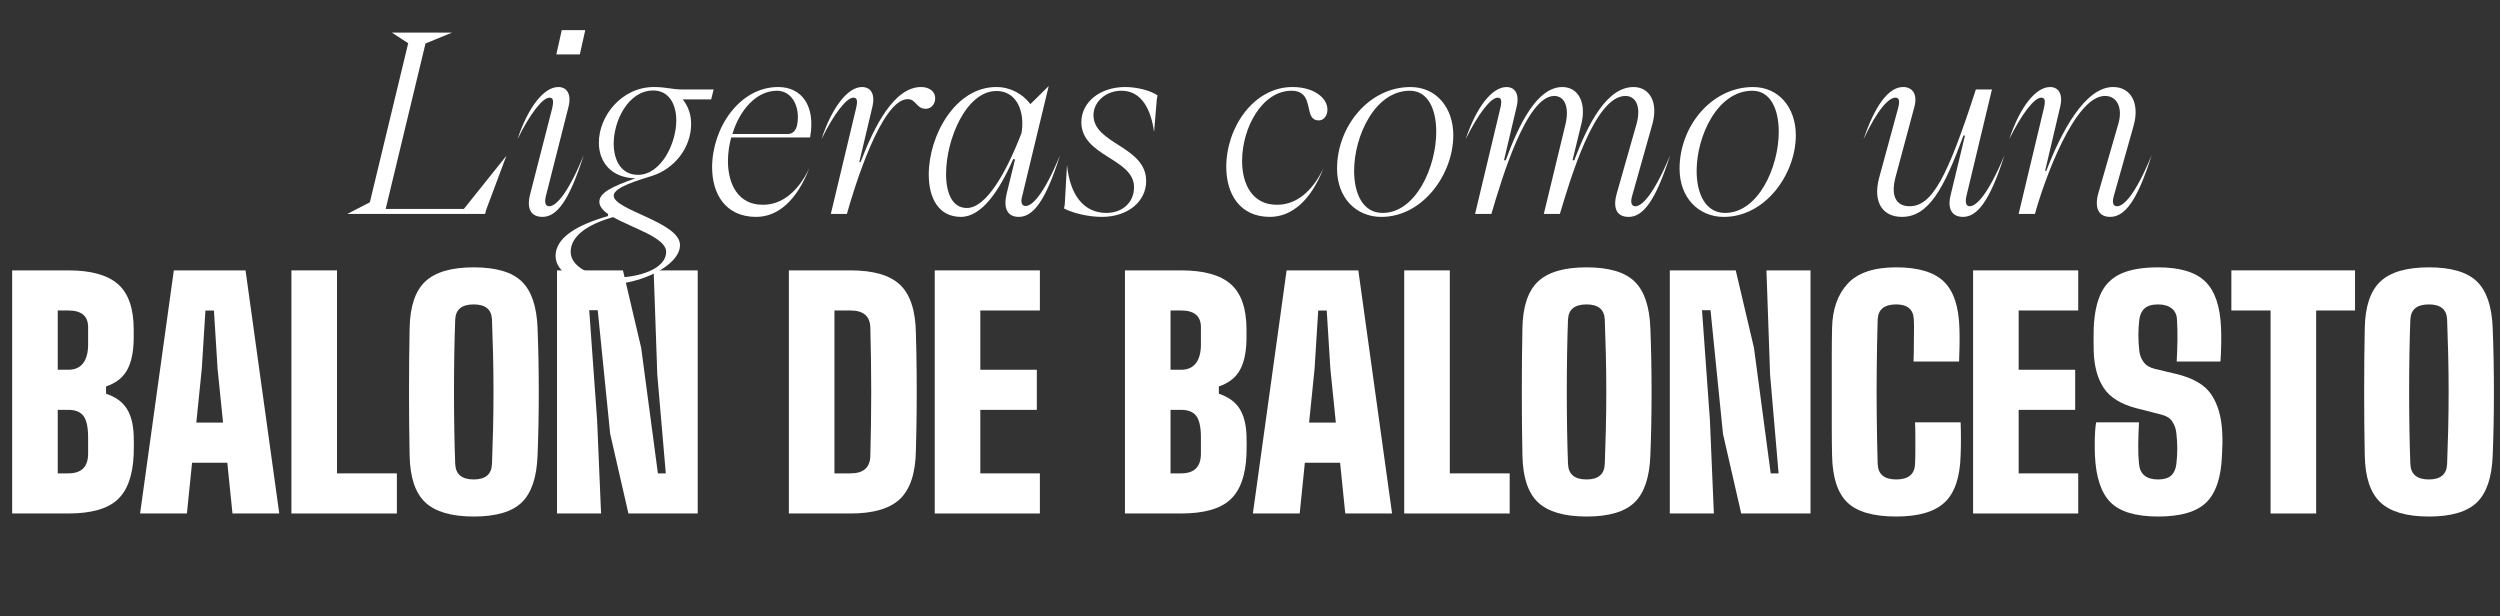<svg xmlns="http://www.w3.org/2000/svg" id="Livello_2" viewBox="0 0 313.377 77.278"><rect x="0" y="0" width="313.377" height="77.278" fill="#333333" stroke="none"/><defs><style>.cls-1{fill:#fff;}</style></defs><g id="Livello_1-2"><g><g><path class="cls-1" d="M43.54,26.815l2.822-1.458,4.806-19.937-2.047-1.333h7.535l-3.318,1.364-4.992,20.743h9.798l5.333-6.667-2.542,6.791-.124,.496h-17.271Z"></path><path class="cls-1" d="M66.449,24.365l2.76-10.759c.248-1.085,.093-1.364-.341-1.364-.837,0-2.419,1.984-4,5.209,1.333-4.031,3.317-6.542,5.116-6.542,.992,0,1.705,.775,1.271,2.511l-2.822,11.131c-.217,.868-.062,1.302,.403,1.302,.806,0,2.264-1.364,4.341-6.418-1.86,5.829-3.411,7.751-5.178,7.751-1.427,0-2.016-.992-1.551-2.822Zm3.287-17.549l.682-3.039h2.946l-.682,3.039h-2.945Z"></path><path class="cls-1" d="M69.641,32.086c0-2.201,2.45-3.813,6.542-4.992l.062-.248c-.682-.465-1.116-.992-1.116-1.55,0-1.116,1.52-1.892,4.527-2.946h-.031c-3.008-.062-4.558-2.046-4.558-4.465,0-3.349,2.853-6.976,6.915-6.976,1.55,0,2.201,.31,3.689,.31h3.783l-.31,1.24h-3.565c.713,.899,1.054,1.923,1.054,3.07,0,3.07-2.17,5.643-4.868,6.511-1.674,.527-4.837,1.426-4.837,2.48,0,1.829,8.31,3.317,8.31,6.201,0,2.542-4.868,4.961-9.271,4.961-3.565,0-6.325-1.457-6.325-3.597Zm13.86-.527c0-1.767-4.186-2.945-6.635-4.341-3.349,.931-5.333,2.45-5.333,4.341s2.573,3.225,5.767,3.225c2.511,0,6.201-.961,6.201-3.225Zm1.271-16.464c0-2.046-.93-3.752-2.883-3.752-3.131,0-4.961,3.783-4.961,6.667,0,2.108,.961,3.907,3.039,3.907,2.884,0,4.806-3.907,4.806-6.821Z"></path><path class="cls-1" d="M97.543,10.909c3.008,0,4.651,2.418,4.031,6.139l-.031,.187h-9.891c-.248,.961-.403,1.953-.403,2.945,0,2.977,1.333,5.488,4.341,5.488,2.356,.031,4.434-1.582,5.86-4.589-1.551,4-3.907,6.139-6.729,6.108-3.783-.031-5.457-2.883-5.457-6.201,0-4.961,3.441-10.077,8.278-10.077Zm1.179,5.891c.62,0,1.054-.403,1.209-1.178,.403-2.295-.682-4.248-2.542-4.248-2.574,0-4.682,2.418-5.581,5.426h6.915Z"></path><path class="cls-1" d="M108.051,10.909c1.023,0,1.705,.775,1.302,2.48l-1.643,6.945h.155c1.767-4.62,4.248-9.426,7.596-9.426,1.055,0,1.768,.589,1.768,1.395,0,.744-.496,1.333-1.178,1.333-1.209,0-1.209-1.209-2.263-1.209-3.318,0-6.729,11.162-7.628,14.387h-2.015l3.163-13.24c.248-1.054,.093-1.333-.341-1.333-.837,0-2.419,1.984-4,5.209,1.333-4.031,3.317-6.542,5.085-6.542Z"></path><path class="cls-1" d="M124.885,10.909c1.736,0,3.286,.837,4.278,2.139l2.295-2.263-3.318,13.767c-.248,.806-.062,1.271,.434,1.271,.775,0,2.232-1.333,4.31-6.387-1.829,5.829-3.41,7.751-5.178,7.751-1.457,0-1.953-1.116-1.52-2.915l1.055-4.31h-.248c-1.736,3.969-3.938,7.224-6.542,7.224-2.822,0-4.031-2.387-4.031-5.302,0-4.93,3.349-10.976,8.465-10.976Zm-3.69,15.162c2.418,0,4.93-4.403,6.852-9.395l.062-.434c.279-2.729-.931-4.837-3.194-4.837-3.814,0-6.325,6.077-6.325,10.387,0,2.418,.775,4.279,2.604,4.279Z"></path><path class="cls-1" d="M133.47,25.605l.279-4.93c.372,3.783,2.108,6.015,4.93,6.015,2.015,0,3.473-1.302,3.473-3.225,0-3.627-6.604-3.845-6.604-8.155,0-2.511,2.356-4.402,5.488-4.402,1.457,0,3.193,.434,4.062,1.054l-.093,.496-.341,4.093c-.372-2.759-1.519-5.178-4.093-5.178-1.922,0-3.503,1.364-3.503,3.069,0,3.628,6.604,3.876,6.604,8.248,0,2.573-2.294,4.496-5.55,4.496-1.612,0-3.565-.434-4.744-1.054l.093-.527Z"></path><path class="cls-1" d="M162.022,10.909c2.667,0,4.372,1.364,4.372,2.821,0,.837-.496,1.364-1.085,1.364-.682,0-.992-.434-1.147-1.085-.279-1.085-.341-2.636-2.263-2.636-3.659,0-6.201,4.589-6.201,8.806,0,2.977,1.333,5.488,4.341,5.488,2.356,.031,4.434-1.582,5.86-4.589-1.55,4-3.938,6.108-6.728,6.108-3.783,0-5.457-2.915-5.457-6.263,0-4.961,3.442-10.015,8.31-10.015Z"></path><path class="cls-1" d="M167.6,21.141c0-5.333,4.031-10.231,9.209-10.231,3.225,0,5.364,2.573,5.364,6.046,0,4.868-3.814,10.232-9.023,10.232-3.163,0-5.55-2.387-5.55-6.046Zm5.705,5.55c4.155,0,6.729-5.736,6.729-10.17,0-2.822-1.023-5.147-3.317-5.147-4.341,0-6.977,5.643-6.977,10.046,0,2.884,1.116,5.271,3.565,5.271Z"></path><path class="cls-1" d="M202.665,24.241l2.48-8.712c.62-2.263-.155-3.503-1.395-3.503-3.907,0-6.976,10.666-8.216,14.79h-2.016l2.729-11.286c.496-2.17-.155-3.503-1.426-3.503-3.503,0-6.604,10.479-7.875,14.79h-2.046l3.163-13.24c.248-1.054,.093-1.333-.341-1.333-.837,0-2.419,1.984-4,5.209,1.333-4.031,3.317-6.542,5.116-6.542,.992,0,1.674,.775,1.271,2.48l-1.582,6.697h.217c1.674-4.558,3.938-9.178,7.1-9.178,1.954,0,3.039,1.891,2.388,4.589l-1.116,4.589h.217c1.736-4.558,4.062-9.178,7.441-9.178,1.954,0,3.163,1.86,2.326,4.744l-2.511,8.899c-.279,.961,0,1.302,.403,1.302,.806,0,2.263-1.364,4.372-6.418-1.86,5.829-3.441,7.751-5.209,7.751-1.519,0-2.015-1.116-1.488-2.946Z"></path><path class="cls-1" d="M210.535,21.141c0-5.333,4.031-10.231,9.209-10.231,3.225,0,5.364,2.573,5.364,6.046,0,4.868-3.814,10.232-9.023,10.232-3.163,0-5.55-2.387-5.55-6.046Zm5.705,5.55c4.155,0,6.729-5.736,6.729-10.17,0-2.822-1.023-5.147-3.317-5.147-4.341,0-6.977,5.643-6.977,10.046,0,2.884,1.116,5.271,3.565,5.271Z"></path><path class="cls-1" d="M238.559,10.909c1.147,0,1.86,.868,1.396,2.542l-2.356,8.775c-.62,2.356,.093,3.627,1.767,3.627,2.853,0,4.775-3.721,8.31-14.635h2.015l-3.193,13.333c-.186,.837-.062,1.302,.403,1.302,.806,0,2.263-1.364,4.372-6.418-1.86,5.829-3.442,7.751-5.209,7.751-1.395,0-1.984-1.023-1.55-2.729l1.798-7.472h-.186c-2.449,6.666-4.372,10.201-7.721,10.201-2.356,0-3.689-1.767-2.853-4.899l2.356-8.65c.311-1.116,.093-1.396-.31-1.396-.807,0-2.202,1.364-4,5.209,1.396-4.124,3.101-6.542,4.961-6.542Z"></path><path class="cls-1" d="M256.973,10.909c.992,0,1.674,.775,1.271,2.48l-1.891,8.03h.155c1.891-4.961,4.868-10.511,8.372-10.511,2.264,0,3.349,2.077,2.573,4.837l-2.48,8.806c-.279,.961-.031,1.302,.403,1.302,.806,0,2.264-1.364,4.341-6.418-1.829,5.829-3.411,7.751-5.209,7.751-1.457,0-1.984-1.116-1.488-2.946l2.512-8.712c.589-2.015-.155-3.503-1.675-3.503-3.782,0-7.596,10.479-8.774,14.79h-2.046l3.163-13.24c.248-1.054,.093-1.333-.341-1.333-.837,0-2.419,1.984-4,5.209,1.333-4.031,3.317-6.542,5.116-6.542Z"></path></g><g><path class="cls-1" d="M1.523,64.365v-30.473h7.047c2.844,0,4.92,.578,6.228,1.733,1.308,1.156,1.962,3.054,1.962,5.694v1.029c0,.33-.013,.661-.038,.99-.102,1.397-.419,2.501-.952,3.314-.534,.813-1.359,1.409-2.476,1.79v.915c1.167,.381,2.025,.99,2.571,1.828,.545,.838,.844,1.968,.895,3.39,.025,.762,.025,1.549,0,2.362-.102,2.641-.781,4.54-2.038,5.695-1.257,1.156-3.308,1.733-6.152,1.733H1.523Zm5.714-18.017h1.333c.812,0,1.429-.272,1.848-.819,.419-.546,.628-1.327,.628-2.343v-2.171c0-1.396-.825-2.095-2.476-2.095h-1.333v7.428Zm0,12.989h1.333c1.651,0,2.476-.825,2.476-2.476v-2.019c0-1.27-.19-2.165-.571-2.686-.381-.52-1.016-.781-1.905-.781h-1.333v7.961Z"></path><path class="cls-1" d="M17.561,64.365l4.228-30.473h8.99l4.228,30.473h-5.866l-.648-6.361h-4.418l-.647,6.361h-5.866Zm7.047-11.389h3.352l-.686-6.742-.457-7.313h-1.066l-.458,7.313-.686,6.742Z"></path><path class="cls-1" d="M36.53,64.365v-30.473h5.714v25.445h7.504v5.028h-13.218Z"></path><path class="cls-1" d="M59.385,64.746c-2.794,0-4.819-.59-6.076-1.771-1.257-1.181-1.911-3.143-1.962-5.885-.051-2.488-.076-5.148-.076-7.98s.025-5.491,.076-7.98c.051-2.717,.705-4.666,1.962-5.847,1.257-1.181,3.282-1.771,6.076-1.771s4.799,.59,6.019,1.771c1.219,1.181,1.879,3.13,1.98,5.847,.101,2.54,.152,5.213,.152,8.019s-.051,5.454-.152,7.942c-.102,2.743-.762,4.704-1.98,5.885-1.219,1.181-3.226,1.771-6.019,1.771Zm0-4.647c1.472,0,2.234-.647,2.285-1.943,.051-1.295,.095-2.717,.133-4.266,.038-1.549,.057-3.143,.057-4.78s-.019-3.231-.057-4.781c-.038-1.548-.083-2.971-.133-4.266-.051-1.27-.813-1.905-2.285-1.905-1.499,0-2.273,.635-2.324,1.905-.051,1.295-.089,2.718-.114,4.266-.025,1.549-.038,3.143-.038,4.781s.013,3.231,.038,4.78c.025,1.549,.063,2.971,.114,4.266,.051,1.295,.825,1.943,2.324,1.943Z"></path><path class="cls-1" d="M69.822,64.365v-30.473h8.266l2.285,9.713,2.095,15.732h.99l-1.066-12.38-.457-13.065h5.523v30.473h-8.685l-2.286-9.98-1.562-15.503h-1.066l.99,13.789,.495,11.694h-5.523Z"></path><path class="cls-1" d="M98.885,64.365v-30.473h7.733c2.869,0,4.938,.604,6.208,1.81,1.27,1.207,1.93,3.206,1.981,5.999,.051,1.752,.082,3.422,.095,5.009,.013,1.587,.013,3.175,0,4.761-.013,1.587-.044,3.27-.095,5.047-.051,2.793-.711,4.799-1.981,6.018-1.27,1.219-3.339,1.829-6.208,1.829h-7.733Zm5.714-5.028h2.019c1.6,0,2.425-.711,2.476-2.133,.152-5.409,.152-10.805,0-16.189-.051-1.396-.876-2.095-2.476-2.095h-2.019v20.417Z"></path><path class="cls-1" d="M117.169,64.365v-30.473h13.18v5.028h-7.466v7.428h7.085v5.028h-7.085v7.961h7.466v5.028h-13.18Z"></path><path class="cls-1" d="M141.013,64.365v-30.473h7.047c2.844,0,4.92,.578,6.228,1.733,1.308,1.156,1.962,3.054,1.962,5.694v1.029c0,.33-.013,.661-.038,.99-.102,1.397-.419,2.501-.952,3.314-.534,.813-1.359,1.409-2.476,1.79v.915c1.167,.381,2.025,.99,2.571,1.828,.545,.838,.844,1.968,.895,3.39,.025,.762,.025,1.549,0,2.362-.102,2.641-.781,4.54-2.038,5.695-1.257,1.156-3.308,1.733-6.152,1.733h-7.047Zm5.714-18.017h1.333c.812,0,1.429-.272,1.848-.819,.419-.546,.628-1.327,.628-2.343v-2.171c0-1.396-.825-2.095-2.476-2.095h-1.333v7.428Zm0,12.989h1.333c1.651,0,2.476-.825,2.476-2.476v-2.019c0-1.27-.19-2.165-.571-2.686-.381-.52-1.016-.781-1.905-.781h-1.333v7.961Z"></path><path class="cls-1" d="M157.05,64.365l4.228-30.473h8.99l4.228,30.473h-5.866l-.648-6.361h-4.418l-.647,6.361h-5.866Zm7.047-11.389h3.352l-.686-6.742-.457-7.313h-1.066l-.458,7.313-.686,6.742Z"></path><path class="cls-1" d="M176.02,64.365v-30.473h5.714v25.445h7.504v5.028h-13.218Z"></path><path class="cls-1" d="M198.875,64.746c-2.794,0-4.819-.59-6.076-1.771-1.257-1.181-1.911-3.143-1.962-5.885-.051-2.488-.076-5.148-.076-7.98s.025-5.491,.076-7.98c.051-2.717,.705-4.666,1.962-5.847,1.257-1.181,3.282-1.771,6.076-1.771s4.799,.59,6.019,1.771c1.219,1.181,1.879,3.13,1.98,5.847,.101,2.54,.152,5.213,.152,8.019s-.051,5.454-.152,7.942c-.102,2.743-.762,4.704-1.98,5.885-1.219,1.181-3.226,1.771-6.019,1.771Zm0-4.647c1.472,0,2.234-.647,2.285-1.943,.051-1.295,.095-2.717,.133-4.266,.038-1.549,.057-3.143,.057-4.78s-.019-3.231-.057-4.781c-.038-1.548-.083-2.971-.133-4.266-.051-1.27-.813-1.905-2.285-1.905-1.499,0-2.273,.635-2.324,1.905-.051,1.295-.089,2.718-.114,4.266-.025,1.549-.038,3.143-.038,4.781s.013,3.231,.038,4.78c.025,1.549,.063,2.971,.114,4.266,.051,1.295,.825,1.943,2.324,1.943Z"></path><path class="cls-1" d="M209.312,64.365v-30.473h8.266l2.285,9.713,2.095,15.732h.99l-1.066-12.38-.457-13.065h5.523v30.473h-8.685l-2.286-9.98-1.562-15.503h-1.066l.99,13.789,.495,11.694h-5.523Z"></path><path class="cls-1" d="M237.69,64.746c-2.87,0-4.914-.59-6.133-1.771-1.219-1.181-1.854-3.143-1.905-5.885-.025-1.066-.038-2.292-.038-3.676v-8.628c0-1.396,.013-2.628,.038-3.695,.051-2.336,.705-4.183,1.962-5.542,1.257-1.358,3.282-2.038,6.076-2.038,2.743,0,4.729,.59,5.961,1.771,1.231,1.181,1.886,3.13,1.962,5.847,.025,.635,.032,1.333,.019,2.095-.013,.762-.032,1.46-.057,2.095h-5.714c.025-.482,.038-1.041,.038-1.676s.006-1.276,.019-1.924c.013-.647,.006-1.2-.019-1.657-.051-1.27-.787-1.905-2.209-1.905-1.499,0-2.273,.635-2.324,1.905-.051,1.778-.089,3.733-.114,5.866-.025,2.133-.025,4.26,0,6.38,.025,2.121,.063,4.07,.114,5.847,.051,1.295,.825,1.943,2.324,1.943,1.523,0,2.311-.647,2.361-1.943,.025-.457,.038-1.009,.038-1.657v-1.924c0-.634-.013-1.181-.038-1.638h5.714c.025,.609,.038,1.301,.038,2.076s-.013,1.467-.038,2.076c-.076,2.743-.743,4.704-2,5.885-1.257,1.181-3.283,1.771-6.076,1.771Z"></path><path class="cls-1" d="M247.327,64.365v-30.473h13.18v5.028h-7.466v7.428h7.085v5.028h-7.085v7.961h7.466v5.028h-13.18Z"></path><path class="cls-1" d="M270.524,64.746c-2.794,0-4.781-.59-5.961-1.771-1.181-1.181-1.835-3.143-1.962-5.885-.025-.609-.032-1.301-.019-2.076,.013-.774,.07-1.466,.172-2.076h5.371c-.051,.939-.083,1.86-.095,2.762-.013,.901,.019,1.72,.095,2.457,.127,1.295,.927,1.943,2.4,1.943,.736,0,1.282-.165,1.638-.495,.355-.33,.571-.812,.647-1.448,.152-1.295,.152-2.577,0-3.847-.051-.533-.216-1.015-.495-1.447-.28-.432-.724-.724-1.333-.876l-3.124-.8c-1.981-.508-3.365-1.358-4.152-2.552-.788-1.193-1.207-2.742-1.257-4.647-.025-1.015-.025-1.968,0-2.857,.076-1.828,.387-3.301,.934-4.418,.545-1.117,1.396-1.93,2.552-2.438,1.155-.507,2.686-.762,4.59-.762,2.717,0,4.685,.59,5.904,1.771,1.219,1.181,1.879,3.13,1.981,5.847,.025,.559,.032,1.232,.019,2.019-.013,.788-.044,1.511-.095,2.171h-5.485c.051-.889,.083-1.771,.095-2.647s-.006-1.746-.057-2.609c-.025-.609-.248-1.079-.667-1.409s-.984-.496-1.695-.496c-.762,0-1.327,.166-1.695,.496s-.59,.8-.667,1.409c-.152,1.295-.152,2.604,0,3.923,.051,.508,.229,.971,.533,1.391,.305,.419,.774,.705,1.41,.857l2.704,.647c2.133,.508,3.606,1.384,4.419,2.628,.812,1.244,1.257,2.844,1.333,4.799,.025,.432,.032,.895,.019,1.391-.013,.495-.032,.958-.057,1.39-.102,2.743-.756,4.704-1.961,5.885-1.207,1.181-3.219,1.771-6.038,1.771Z"></path><path class="cls-1" d="M284.618,64.365v-25.445h-4.914v-5.028h15.503v5.028h-4.876v25.445h-5.713Z"></path><path class="cls-1" d="M304.463,64.746c-2.794,0-4.819-.59-6.076-1.771-1.257-1.181-1.911-3.143-1.962-5.885-.051-2.488-.076-5.148-.076-7.98s.025-5.491,.076-7.98c.051-2.717,.705-4.666,1.962-5.847,1.257-1.181,3.282-1.771,6.076-1.771s4.799,.59,6.019,1.771c1.219,1.181,1.879,3.13,1.98,5.847,.101,2.54,.152,5.213,.152,8.019s-.051,5.454-.152,7.942c-.102,2.743-.762,4.704-1.98,5.885-1.219,1.181-3.226,1.771-6.019,1.771Zm0-4.647c1.472,0,2.234-.647,2.285-1.943,.051-1.295,.095-2.717,.133-4.266,.038-1.549,.057-3.143,.057-4.78s-.019-3.231-.057-4.781c-.038-1.548-.083-2.971-.133-4.266-.051-1.27-.813-1.905-2.285-1.905-1.499,0-2.273,.635-2.324,1.905-.051,1.295-.089,2.718-.114,4.266-.025,1.549-.038,3.143-.038,4.781s.013,3.231,.038,4.78c.025,1.549,.063,2.971,.114,4.266,.051,1.295,.825,1.943,2.324,1.943Z"></path></g></g></g></svg>